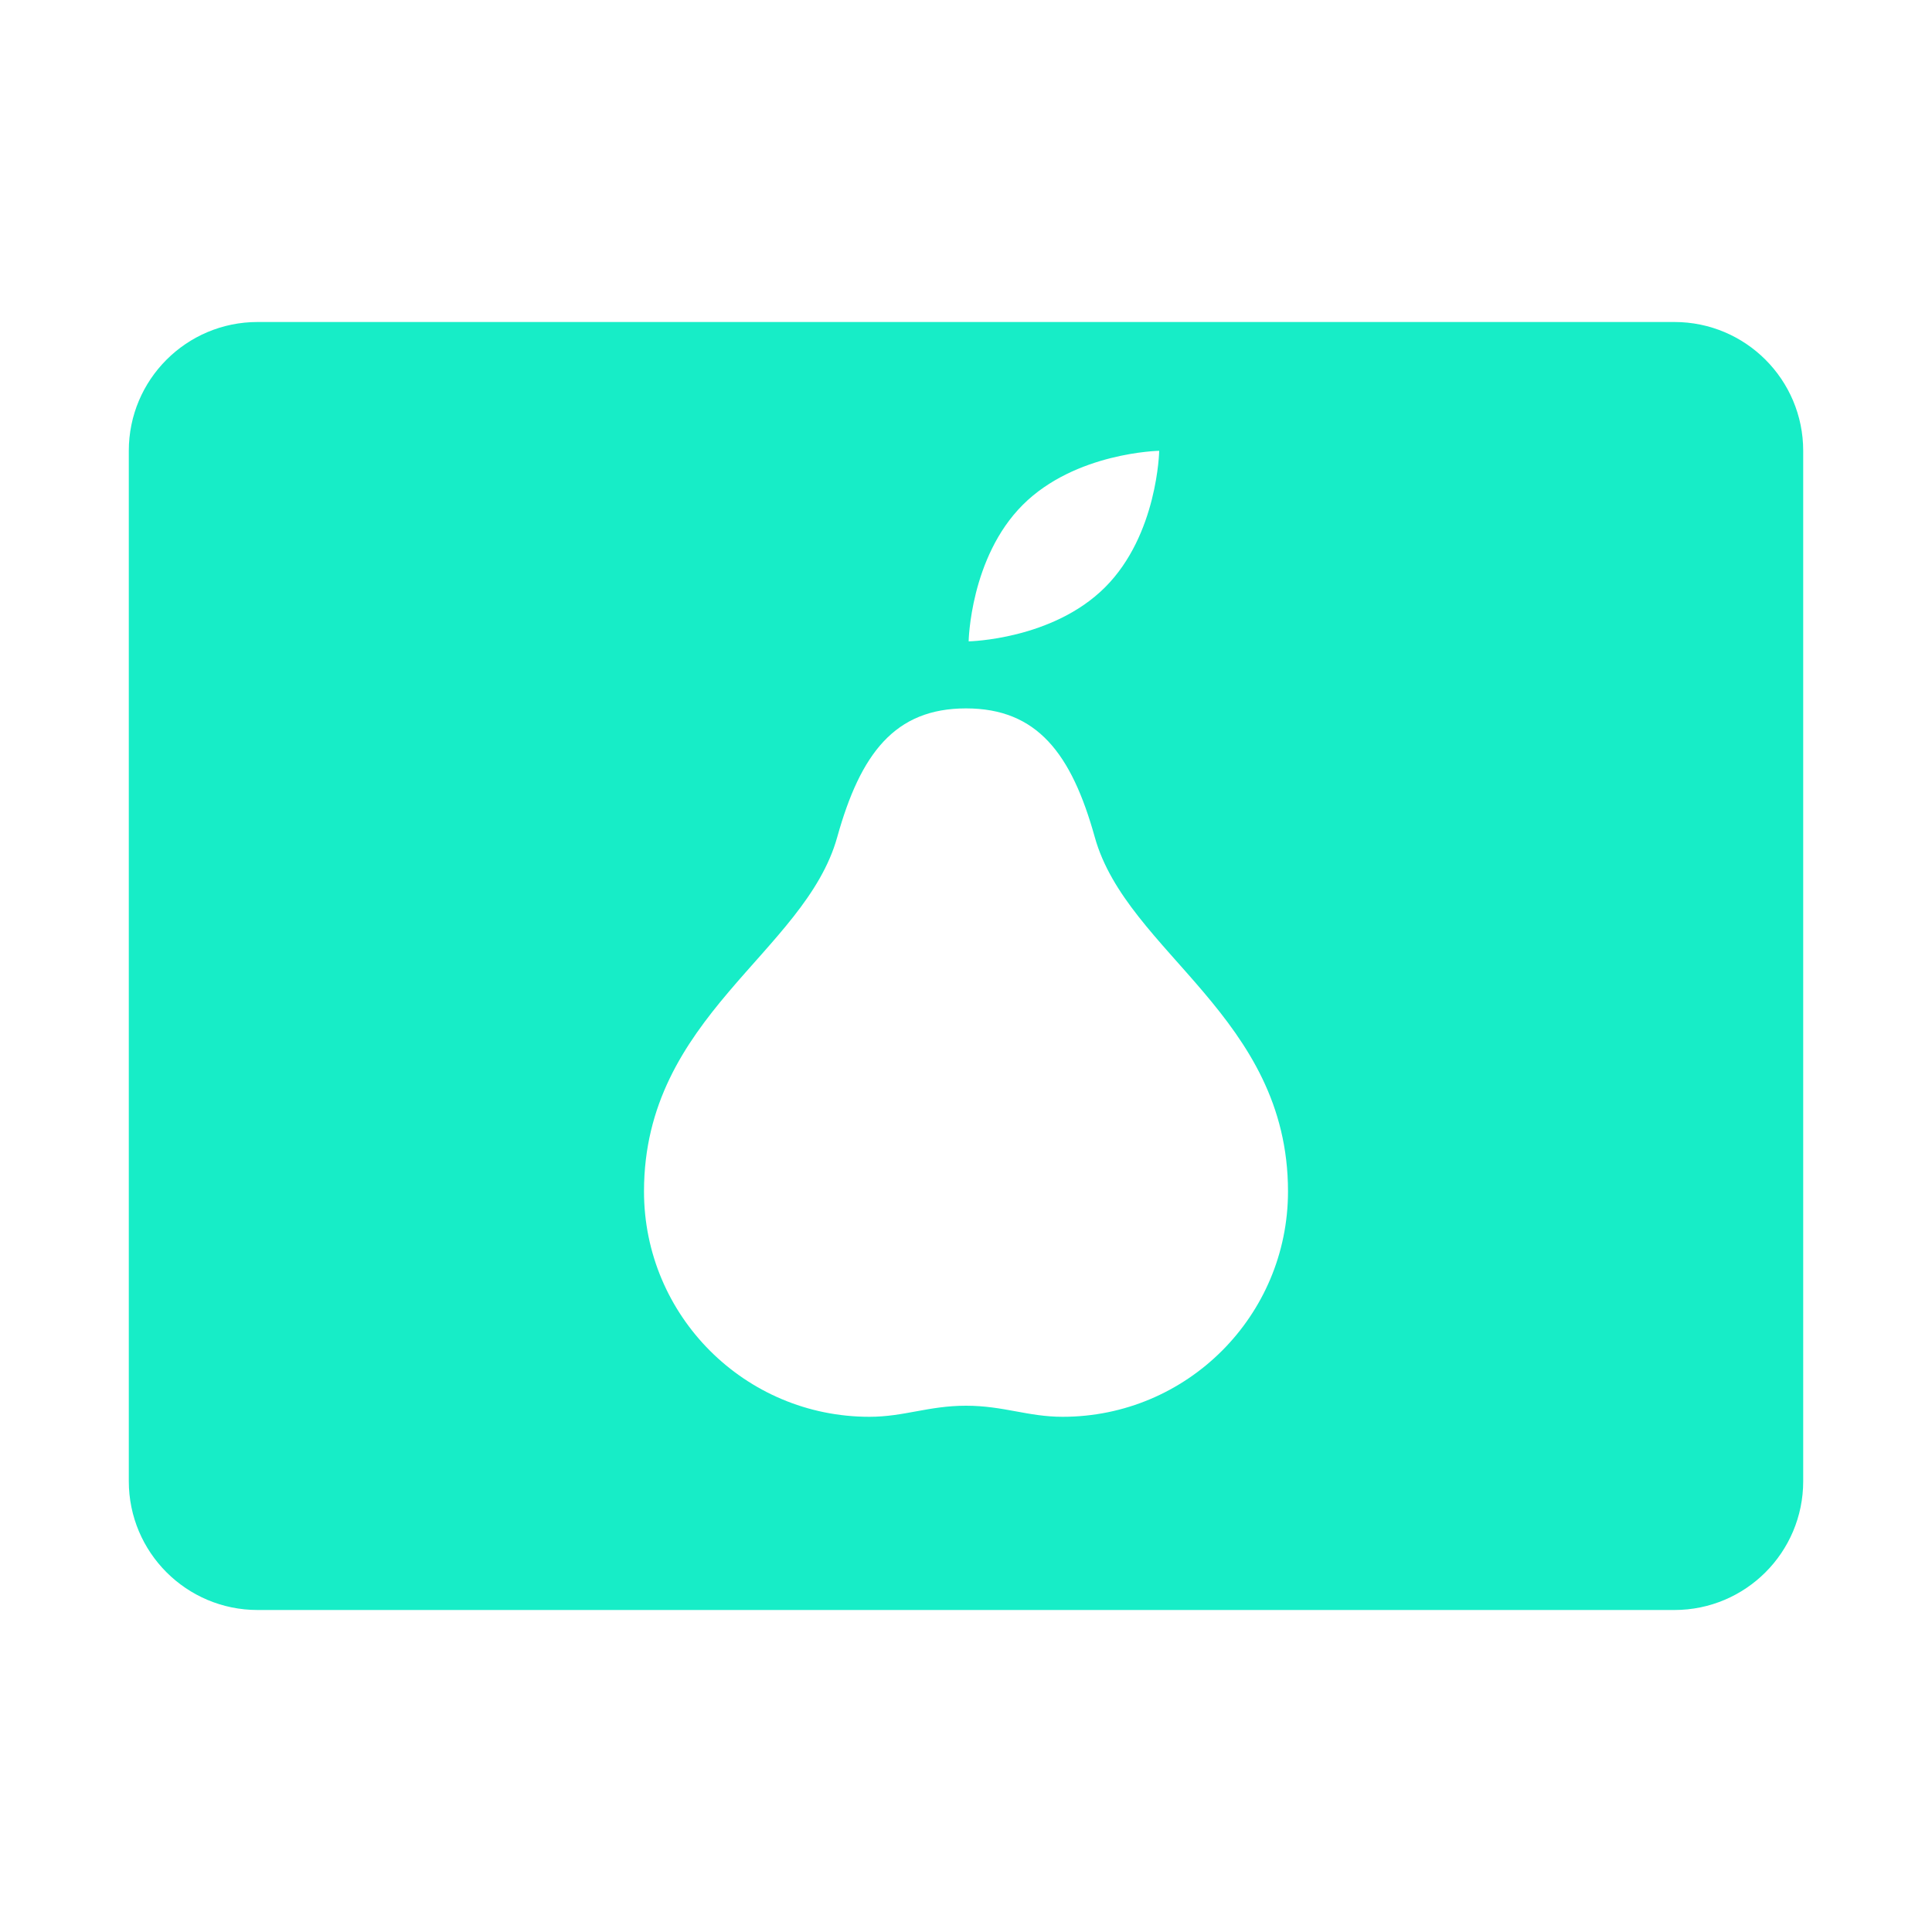 <?xml version="1.0" encoding="utf-8"?>
<svg xmlns="http://www.w3.org/2000/svg" viewBox="0 0 30 30" fill="#17EDC7"><path d="M26,5H4C2.895,5,2,5.895,2,7v16c0,1.105,0.895,2,2,2h22c1.105,0,2-0.895,2-2V7C28,5.895,27.105,5,26,5z M15.881,7.84 C16.698,7.023,18,7,18,7s-0.023,1.302-0.84,2.119c-0.817,0.817-2.119,0.84-2.119,0.84S15.064,8.657,15.881,7.84z M16.5,22 c-0.539,0-0.918-0.172-1.5-0.172S14.039,22,13.5,22c-1.933,0-3.5-1.567-3.5-3.5c0-2.715,2.5-3.706,3-5.5c0.362-1.299,0.895-2,2-2 s1.638,0.701,2,2c0.5,1.794,3,2.785,3,5.5C20,20.433,18.433,22,16.5,22z" fill="#17EDC7"/></svg>
